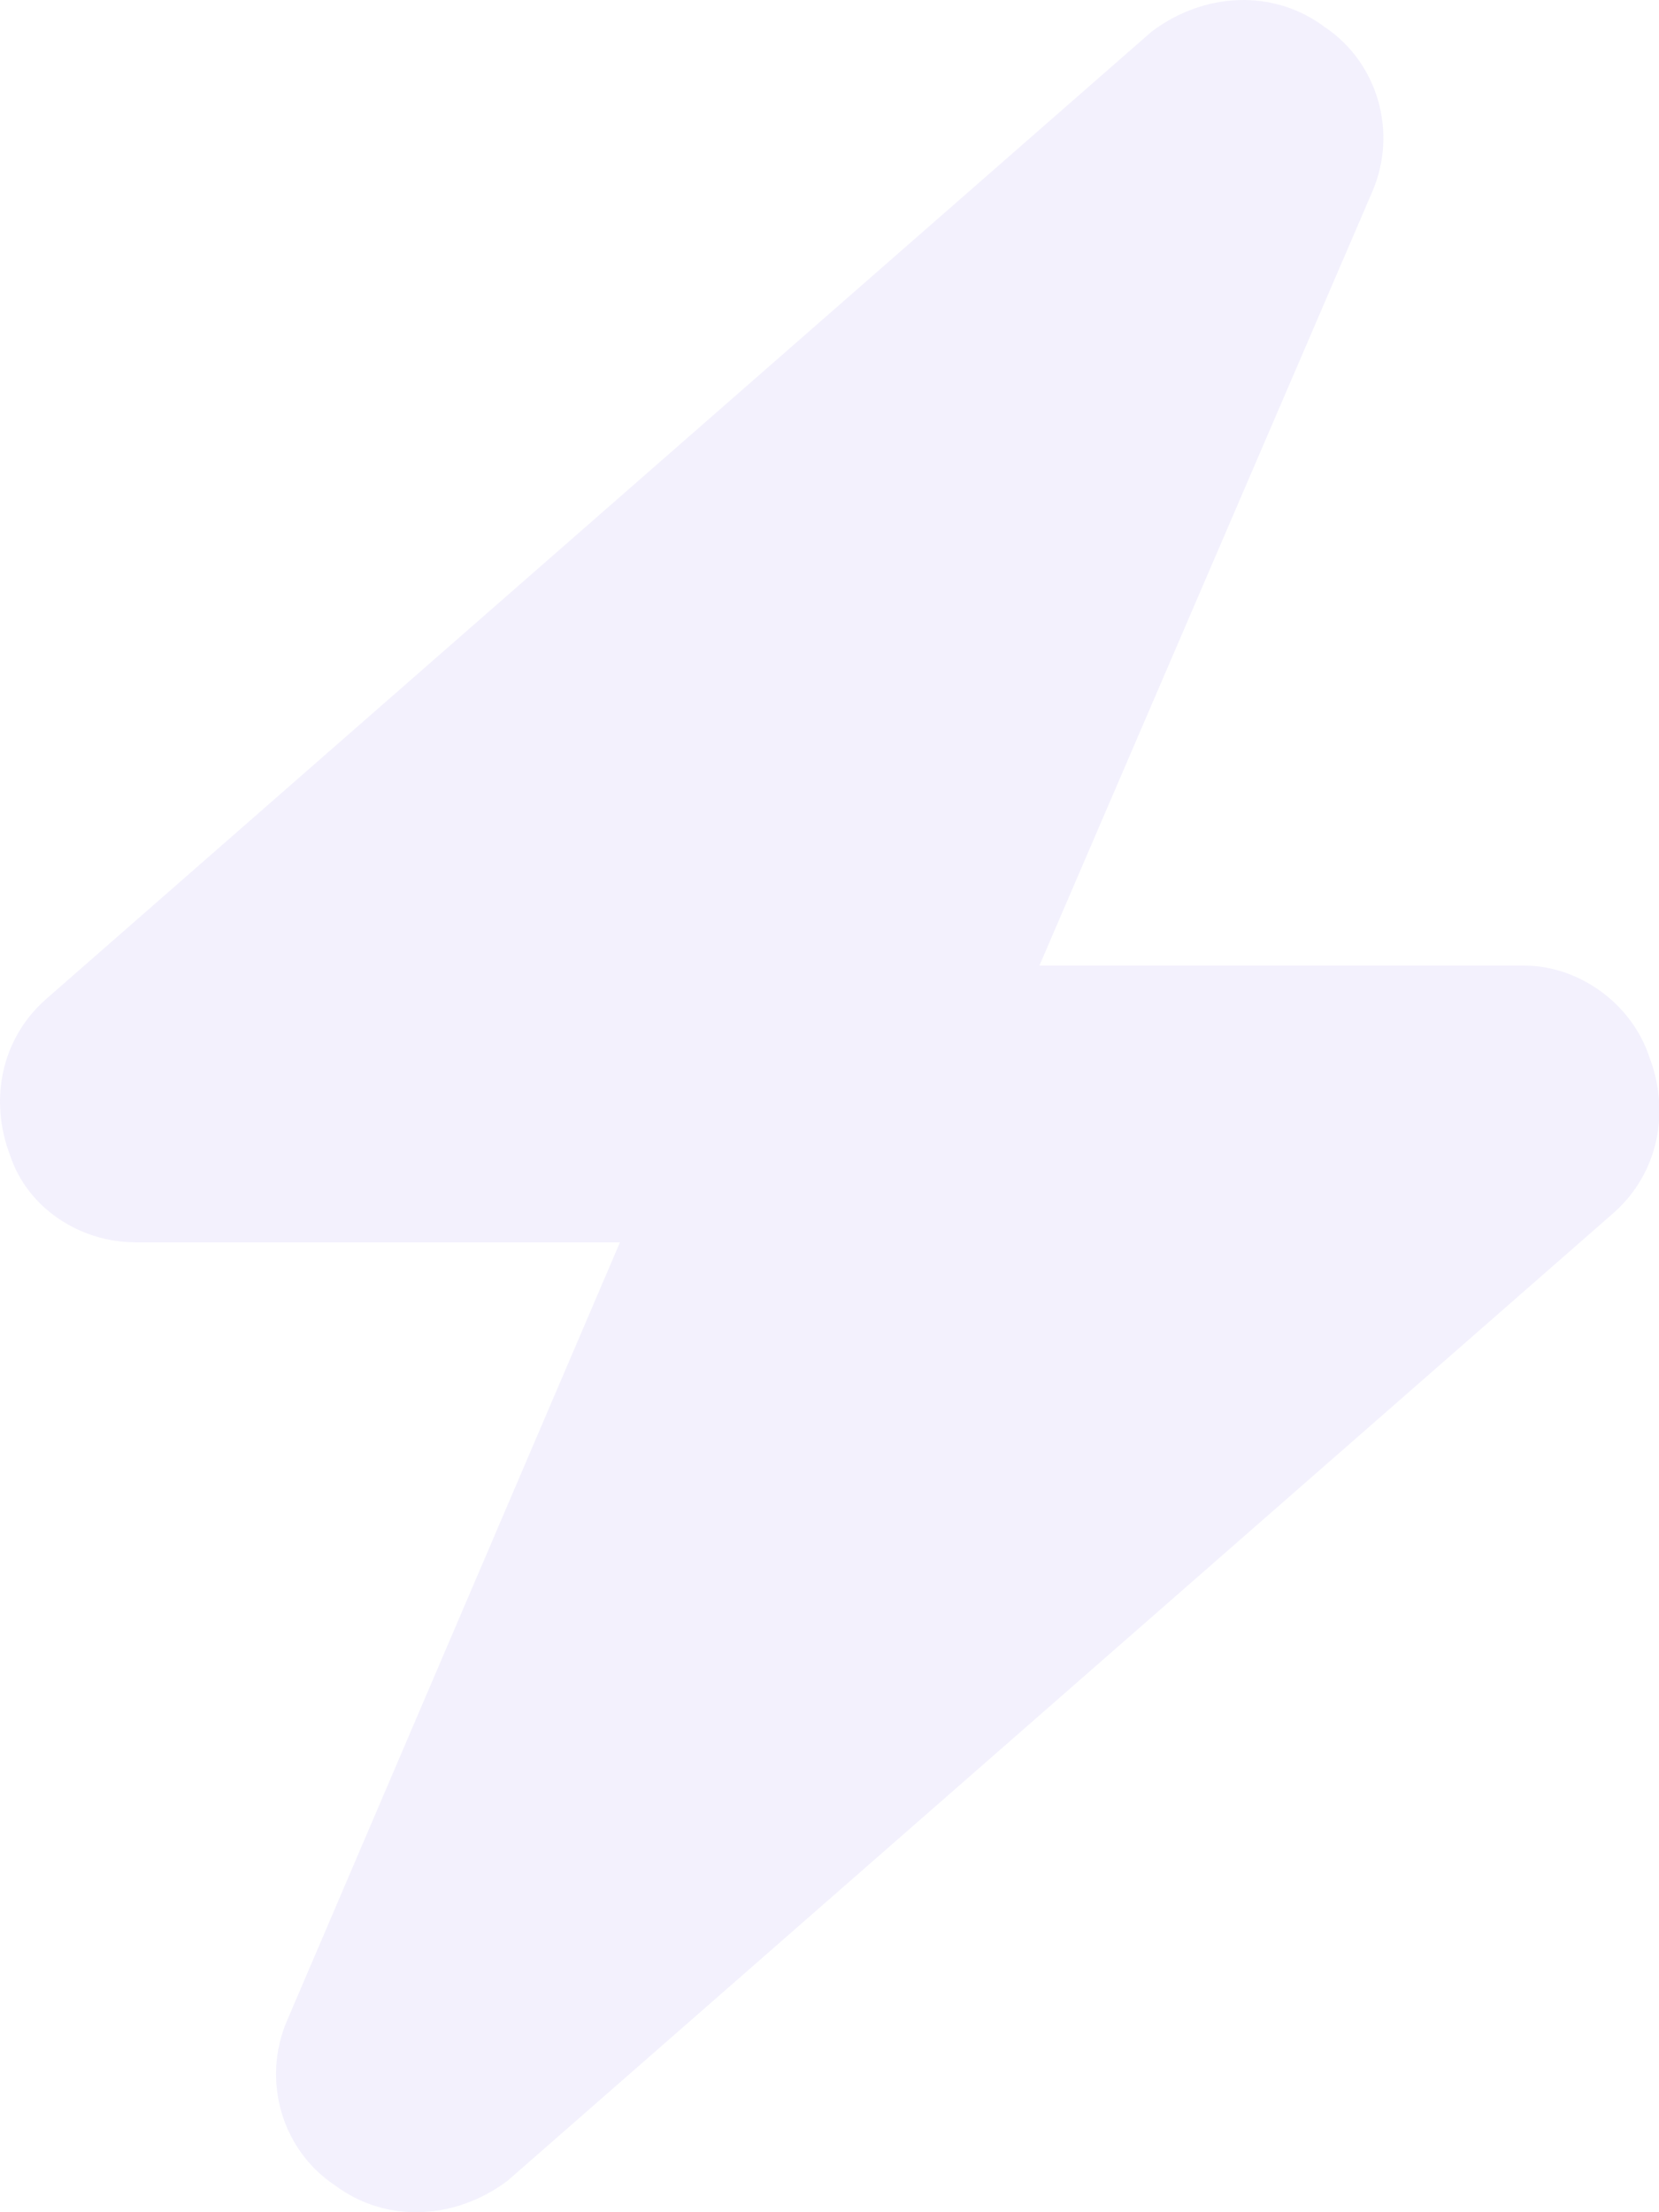 <svg xmlns="http://www.w3.org/2000/svg" width="60" height="80" viewBox="0 0 60 80" fill="none"><path opacity="0.1" d="M37.592 34.917H55.108C57.141 34.917 59.018 36.325 59.643 38.202C60.425 40.235 59.956 42.424 58.392 43.832L18.356 78.863C16.48 80.27 13.977 80.427 12.101 79.019C10.224 77.768 9.442 75.266 10.38 73.076L22.422 44.926H4.907C2.874 44.926 0.997 43.675 0.371 41.798C-0.41 39.765 0.059 37.576 1.623 36.168L41.658 1.137C43.535 -0.27 46.037 -0.427 47.914 0.981C49.791 2.232 50.573 4.734 49.634 6.924L37.592 34.917Z" fill="#8371EB"></path></svg>